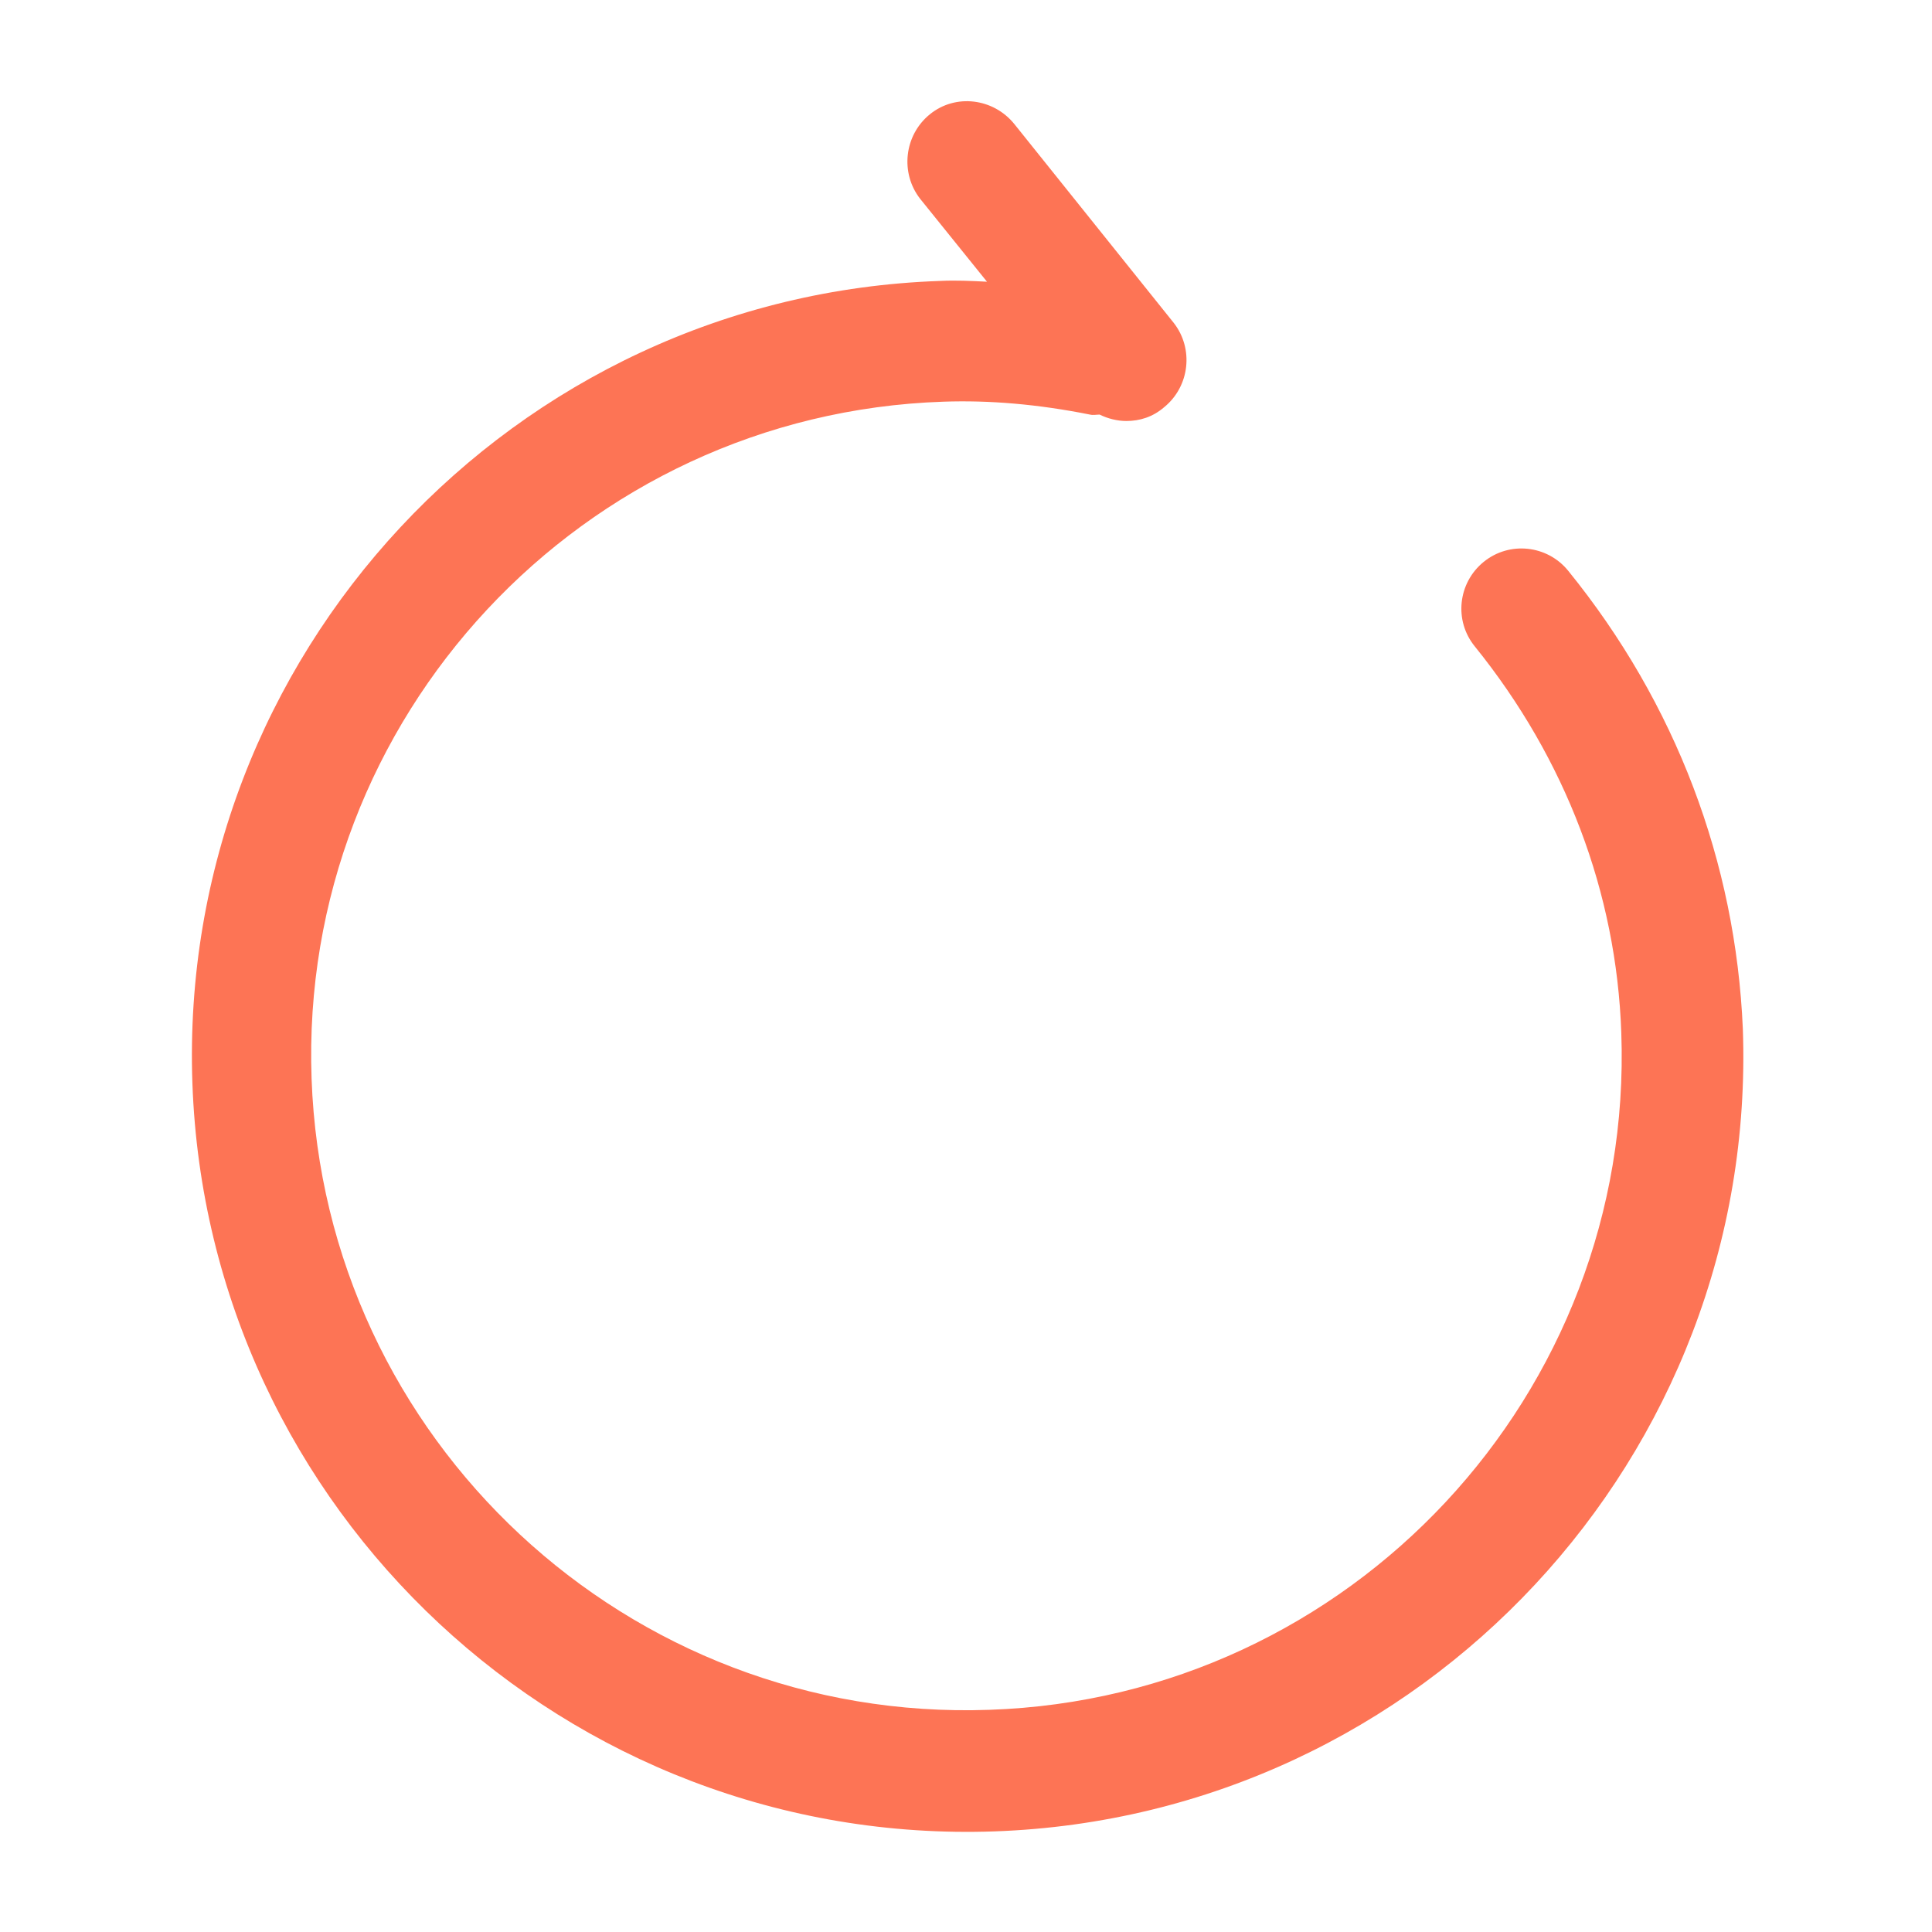 <svg width="22" height="22" viewBox="0 0 22 22" fill="none" xmlns="http://www.w3.org/2000/svg">
<path d="M17.857 6.499C17.619 6.206 17.188 6.16 16.895 6.398C16.601 6.637 16.555 7.068 16.794 7.361C17.83 8.644 18.407 10.166 18.462 11.761C18.609 15.867 15.382 19.332 11.266 19.47C7.15 19.617 3.695 16.39 3.548 12.283C3.401 8.177 6.628 4.712 10.744 4.574C11.266 4.556 11.816 4.602 12.412 4.721C12.449 4.73 12.485 4.721 12.522 4.721C12.614 4.767 12.724 4.794 12.825 4.794C12.98 4.794 13.127 4.748 13.255 4.638C13.549 4.4 13.595 3.969 13.365 3.676L11.55 1.412C11.312 1.118 10.881 1.063 10.588 1.302C10.295 1.54 10.249 1.971 10.478 2.264L11.239 3.208C11.065 3.199 10.881 3.19 10.707 3.199C5.84 3.364 2.017 7.471 2.191 12.338C2.365 17.206 6.463 21.028 11.33 20.854C16.198 20.68 20.02 16.582 19.846 11.715C19.764 9.818 19.085 8.012 17.857 6.499Z" fill="#FD7455"/>
</svg>
